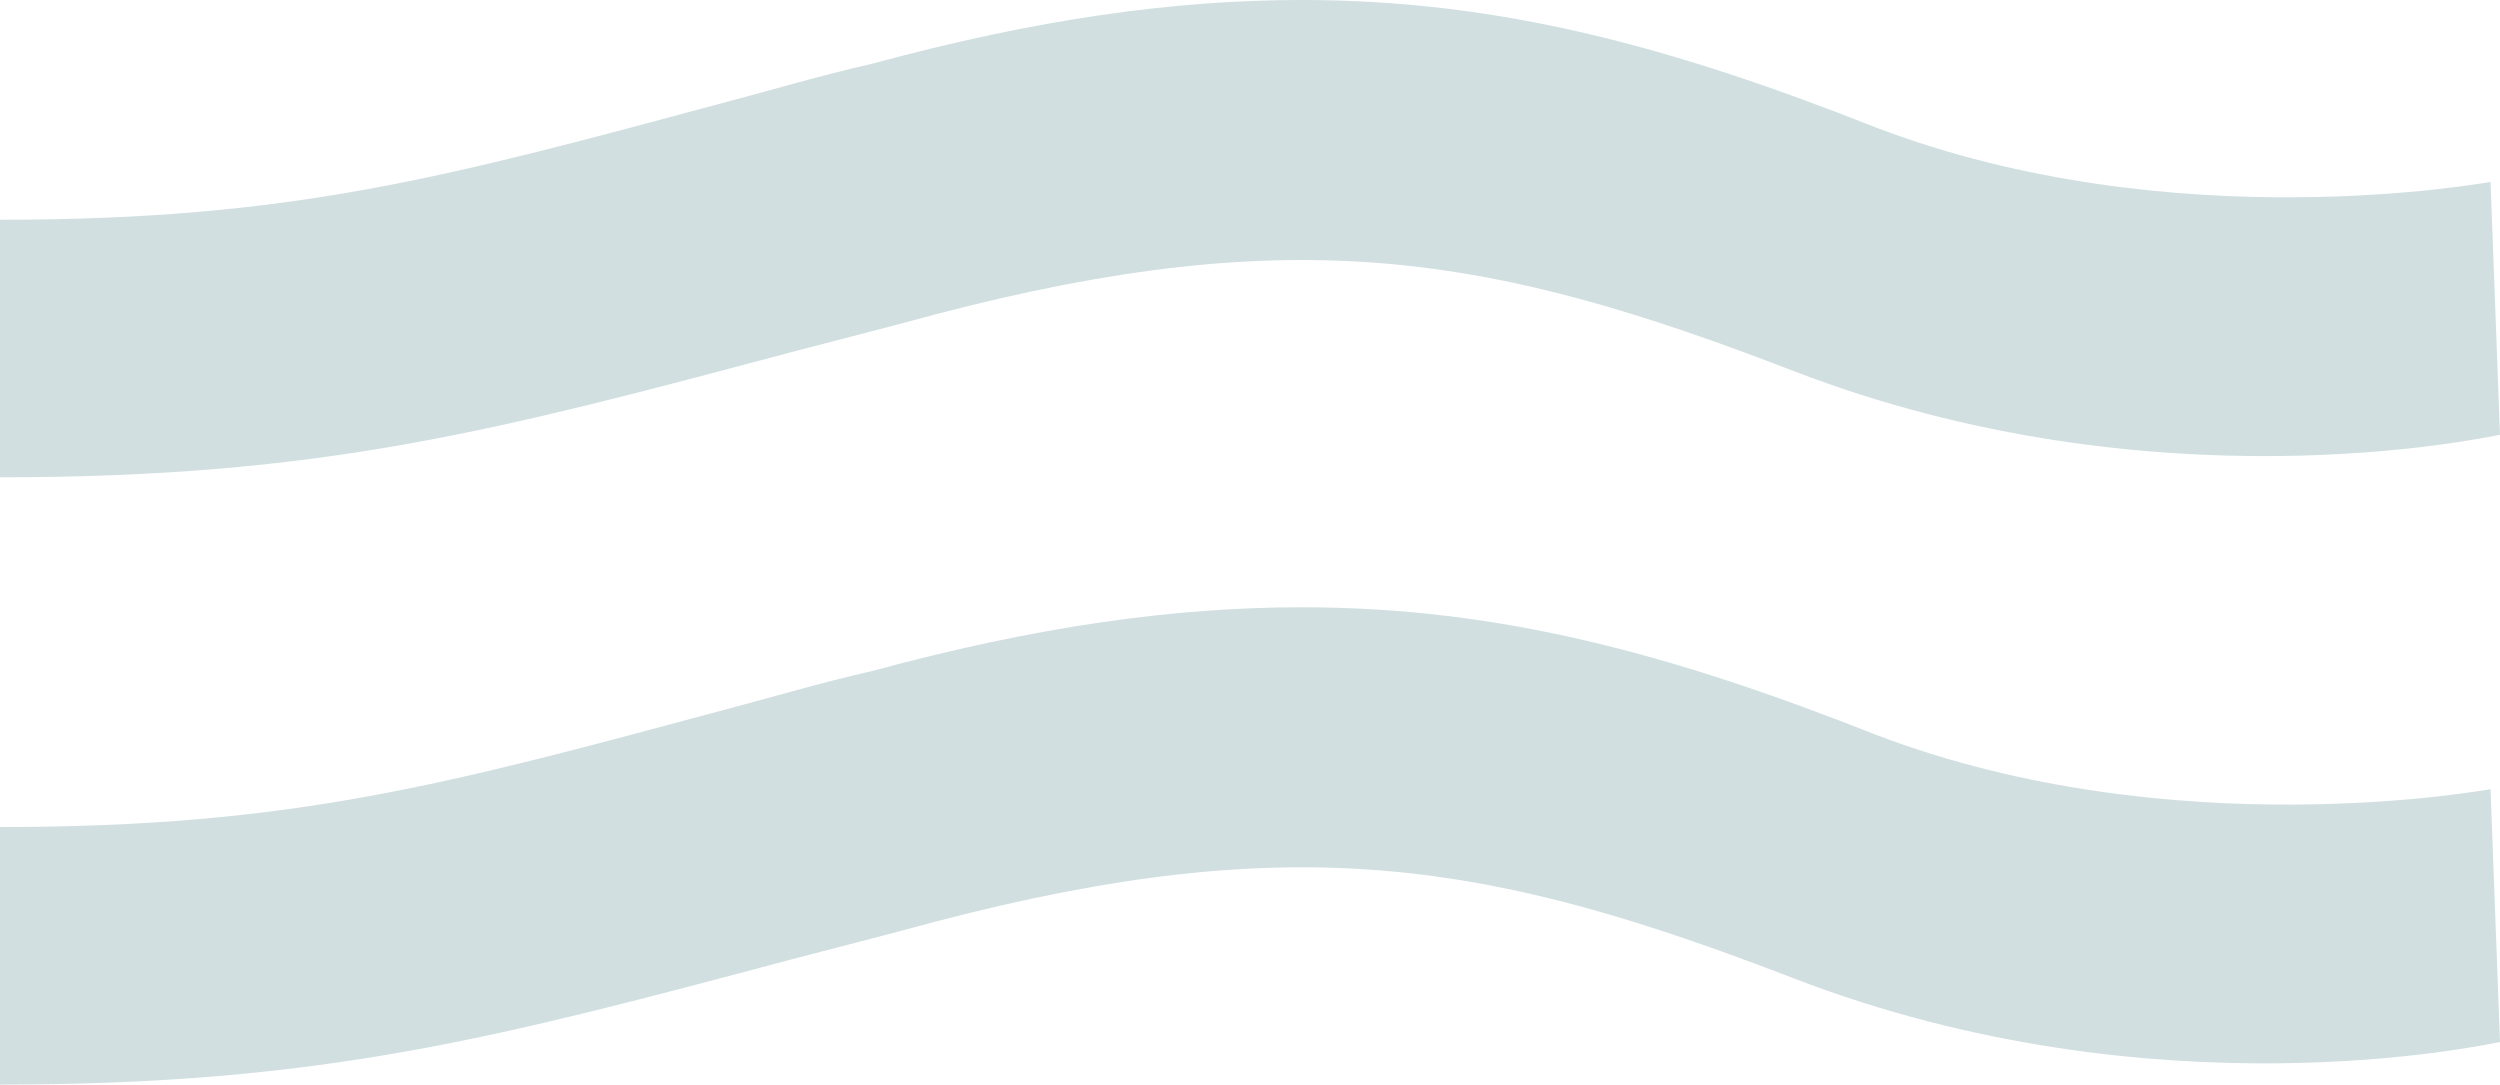 <svg enable-background="new 0 0 105.8 45.9" viewBox="0 0 105.8 45.9" xmlns="http://www.w3.org/2000/svg"><g fill="#d1dfe1"><path d="m55.1 25.7c8.4 0 15.7 2 24.3 5.4 12.6 4.8 25.9 2.3 26 2.3l.4 10.7c-.6.1-14.6 3.2-29.9-2.7-12.7-4.9-21-6.4-36.3-2.4-2.2.6-4.2 1.1-6.1 1.6-12.4 3.3-19.8 5.3-33.5 5.3v-10.9c12.4 0 18.9-1.8 30.8-5 1.9-.5 3.9-1.1 6.1-1.6 7-1.9 12.8-2.7 18.2-2.7"/><path d="m55.1 0c8.4 0 15.7 2 24.3 5.4 12.6 4.8 25.9 2.3 26 2.3l.4 10.7c-.6.1-14.6 3.2-29.9-2.7-12.7-4.9-21-6.4-36.3-2.4-2.2.6-4.2 1.1-6.1 1.6-12.4 3.3-19.8 5.3-33.5 5.3v-10.9c12.4 0 18.9-1.8 30.8-5 1.9-.5 3.9-1.1 6.1-1.6 7-1.9 12.8-2.7 18.2-2.7"/></g></svg>